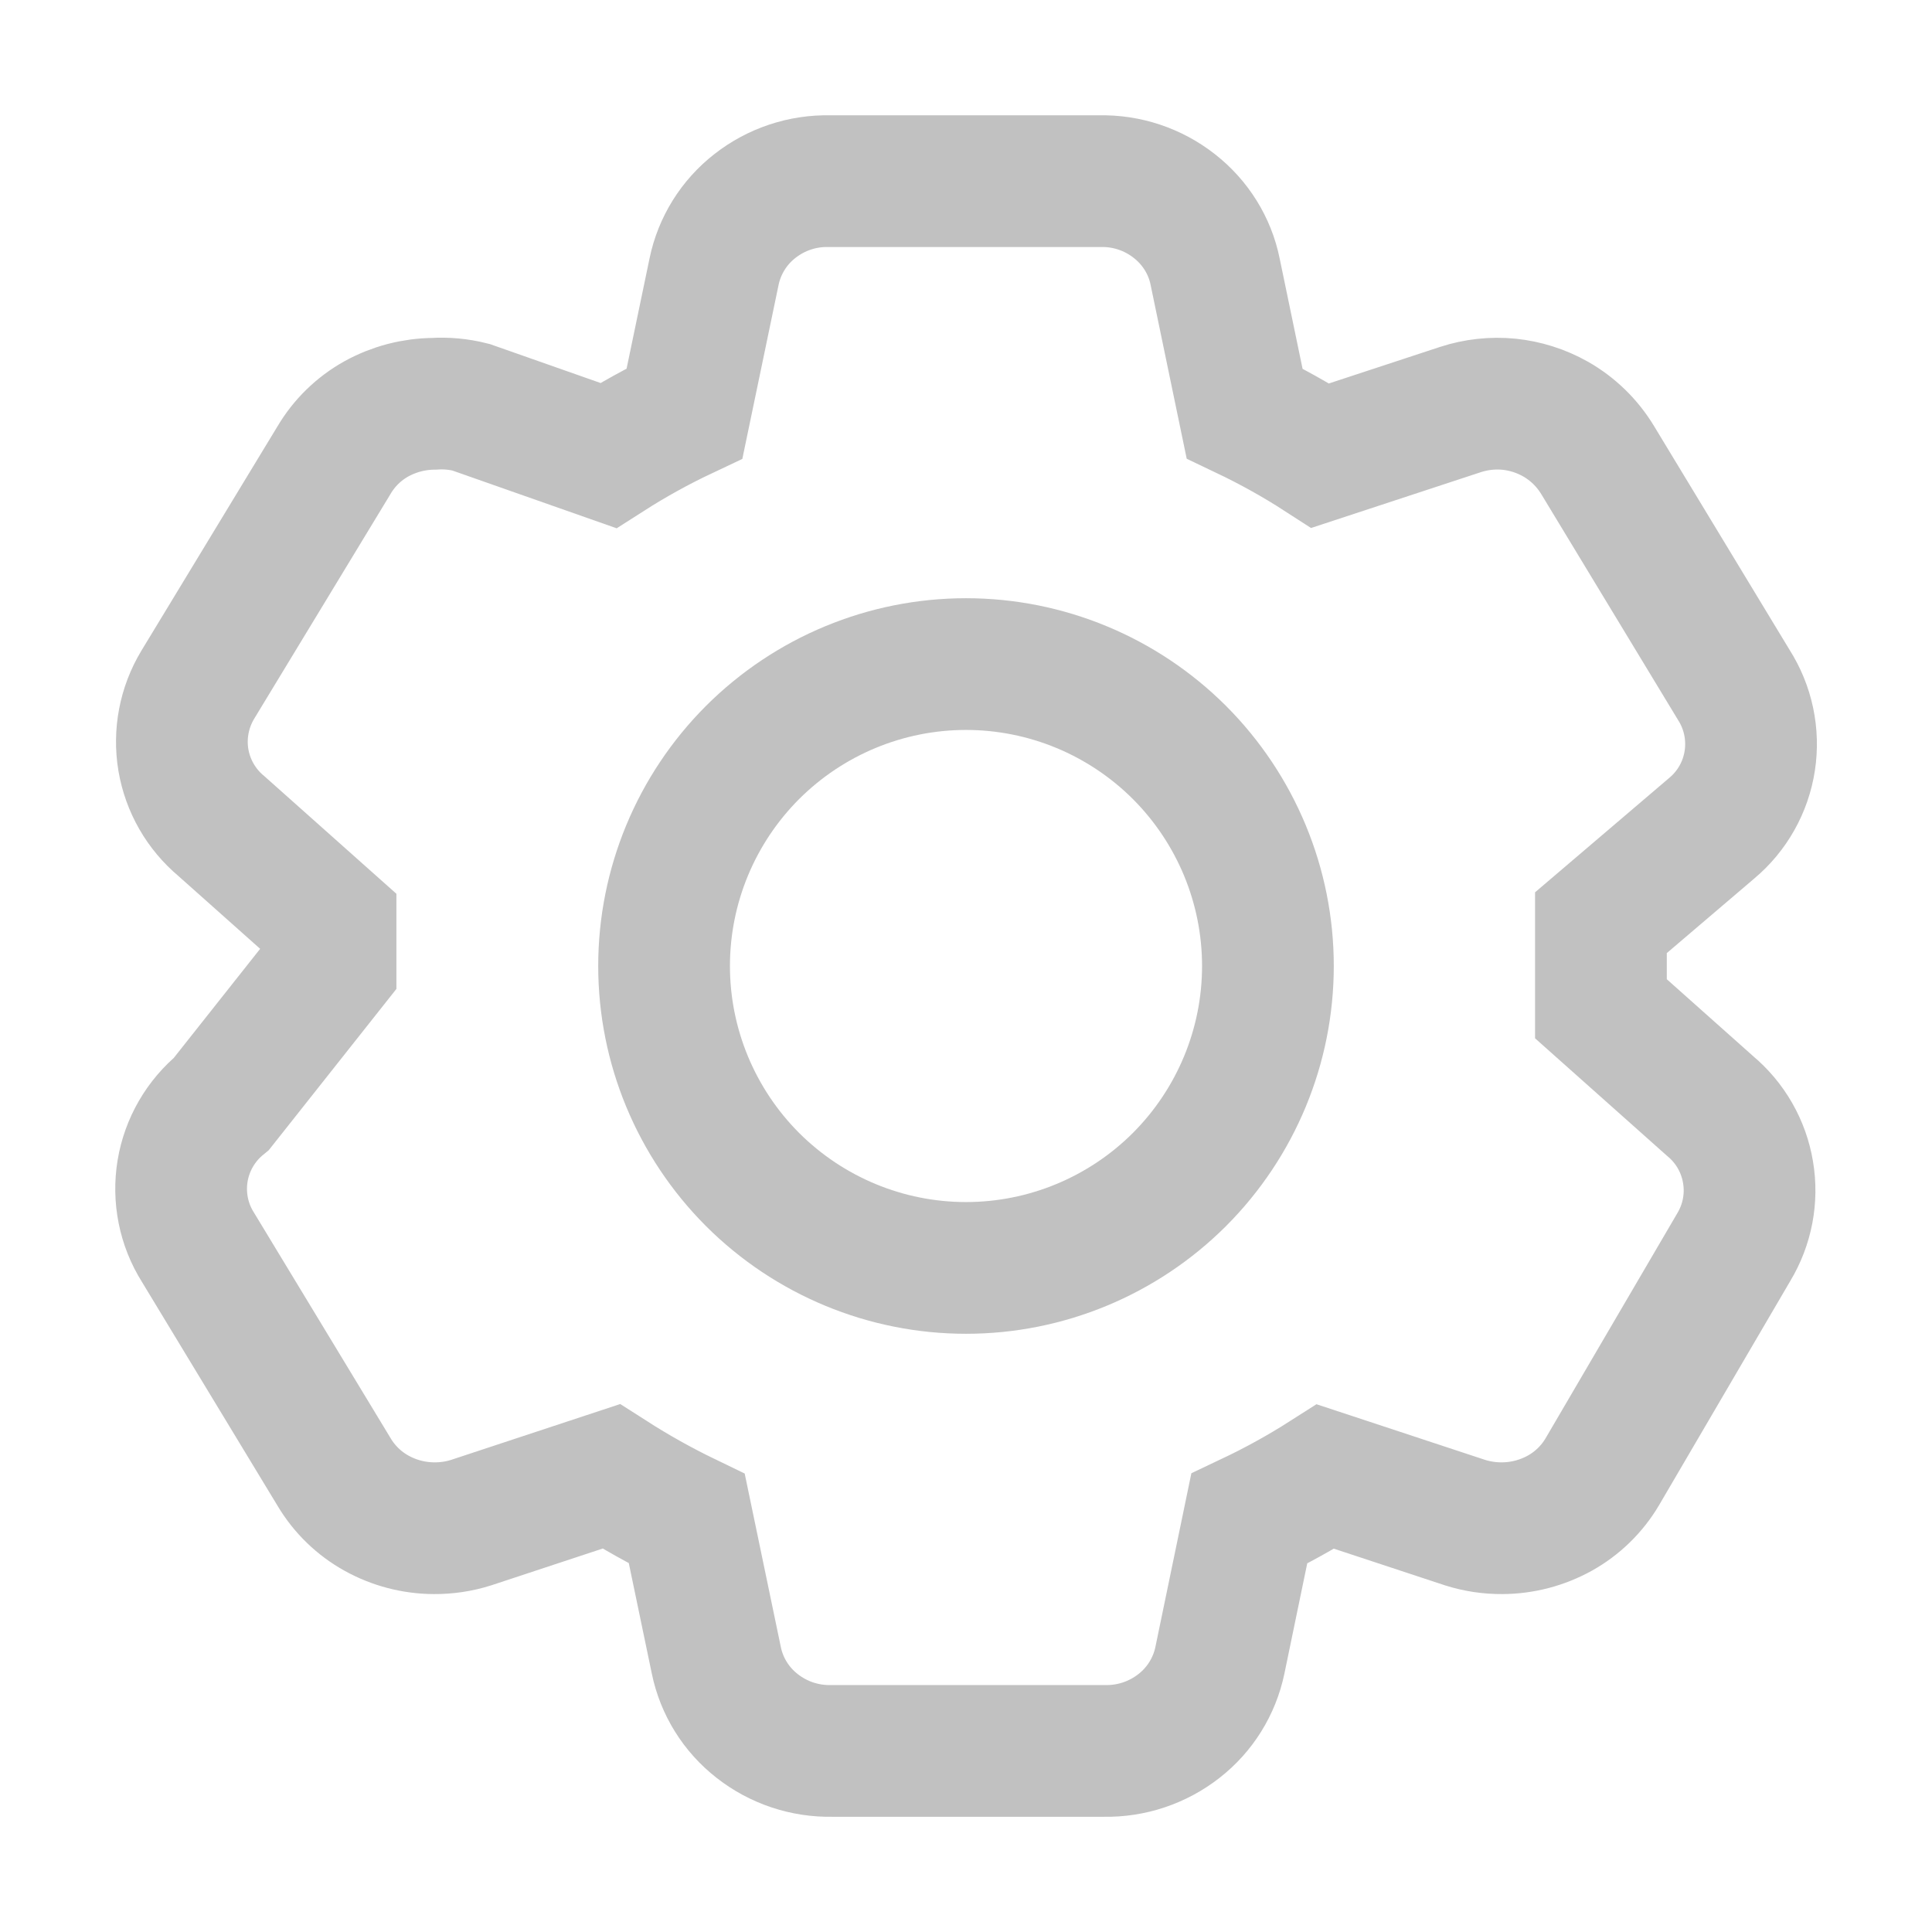 <svg width="22" height="22" viewBox="0 0 22 22" fill="none" xmlns="http://www.w3.org/2000/svg">
<g id="lsicon:setting-outline">
<g id="Group">
<path id="Vector" d="M18.23 11.487L19.473 12.594C19.703 12.786 19.856 13.053 19.905 13.348C19.955 13.643 19.897 13.945 19.743 14.201L18.244 16.762C18.128 16.957 17.962 17.119 17.763 17.23C17.561 17.342 17.335 17.401 17.105 17.402C16.963 17.403 16.821 17.382 16.685 17.339L15.094 16.814C14.815 16.992 14.525 17.152 14.225 17.294L13.891 18.907C13.829 19.203 13.664 19.468 13.425 19.654C13.182 19.844 12.882 19.944 12.575 19.938H9.471C9.164 19.944 8.864 19.844 8.622 19.654C8.383 19.468 8.218 19.203 8.157 18.907L7.821 17.294C7.525 17.151 7.237 16.99 6.959 16.812L5.363 17.339C5.227 17.382 5.085 17.403 4.942 17.402C4.713 17.401 4.487 17.342 4.286 17.23C4.088 17.12 3.921 16.958 3.805 16.763L2.253 14.201C2.091 13.943 2.03 13.635 2.079 13.334C2.129 13.034 2.286 12.762 2.522 12.569L3.764 11V10.514L2.521 9.407C2.291 9.215 2.138 8.948 2.088 8.653C2.039 8.358 2.097 8.055 2.251 7.799L3.804 5.239C3.92 5.043 4.086 4.881 4.285 4.77C4.486 4.659 4.711 4.6 4.941 4.598C5.082 4.589 5.224 4.602 5.362 4.637L6.926 5.187C7.206 5.008 7.496 4.848 7.795 4.707L8.131 3.094C8.192 2.798 8.357 2.532 8.596 2.346C8.838 2.156 9.138 2.056 9.445 2.063H12.523C12.83 2.056 13.13 2.156 13.372 2.346C13.613 2.534 13.778 2.8 13.837 3.094L14.172 4.707C14.47 4.849 14.758 5.009 15.035 5.188L16.632 4.663C16.81 4.605 16.997 4.585 17.183 4.603C17.368 4.622 17.548 4.679 17.71 4.77C17.91 4.883 18.075 5.045 18.192 5.238L19.743 7.799C19.906 8.055 19.971 8.362 19.925 8.662C19.879 8.963 19.725 9.236 19.492 9.431L18.23 10.507V11.487Z" stroke="#C1C1C1" stroke-width="1.5"/>
<path id="Vector_2" d="M14.438 11C14.438 11.912 14.075 12.786 13.431 13.431C12.786 14.075 11.912 14.438 11 14.438C10.088 14.438 9.214 14.075 8.569 13.431C7.925 12.786 7.562 11.912 7.562 11C7.562 10.088 7.925 9.214 8.569 8.569C9.214 7.925 10.088 7.562 11 7.562C11.912 7.562 12.786 7.925 13.431 8.569C14.075 9.214 14.438 10.088 14.438 11Z" stroke="#C1C1C1" stroke-width="1.5"/>
</g>
</g>
</svg>
